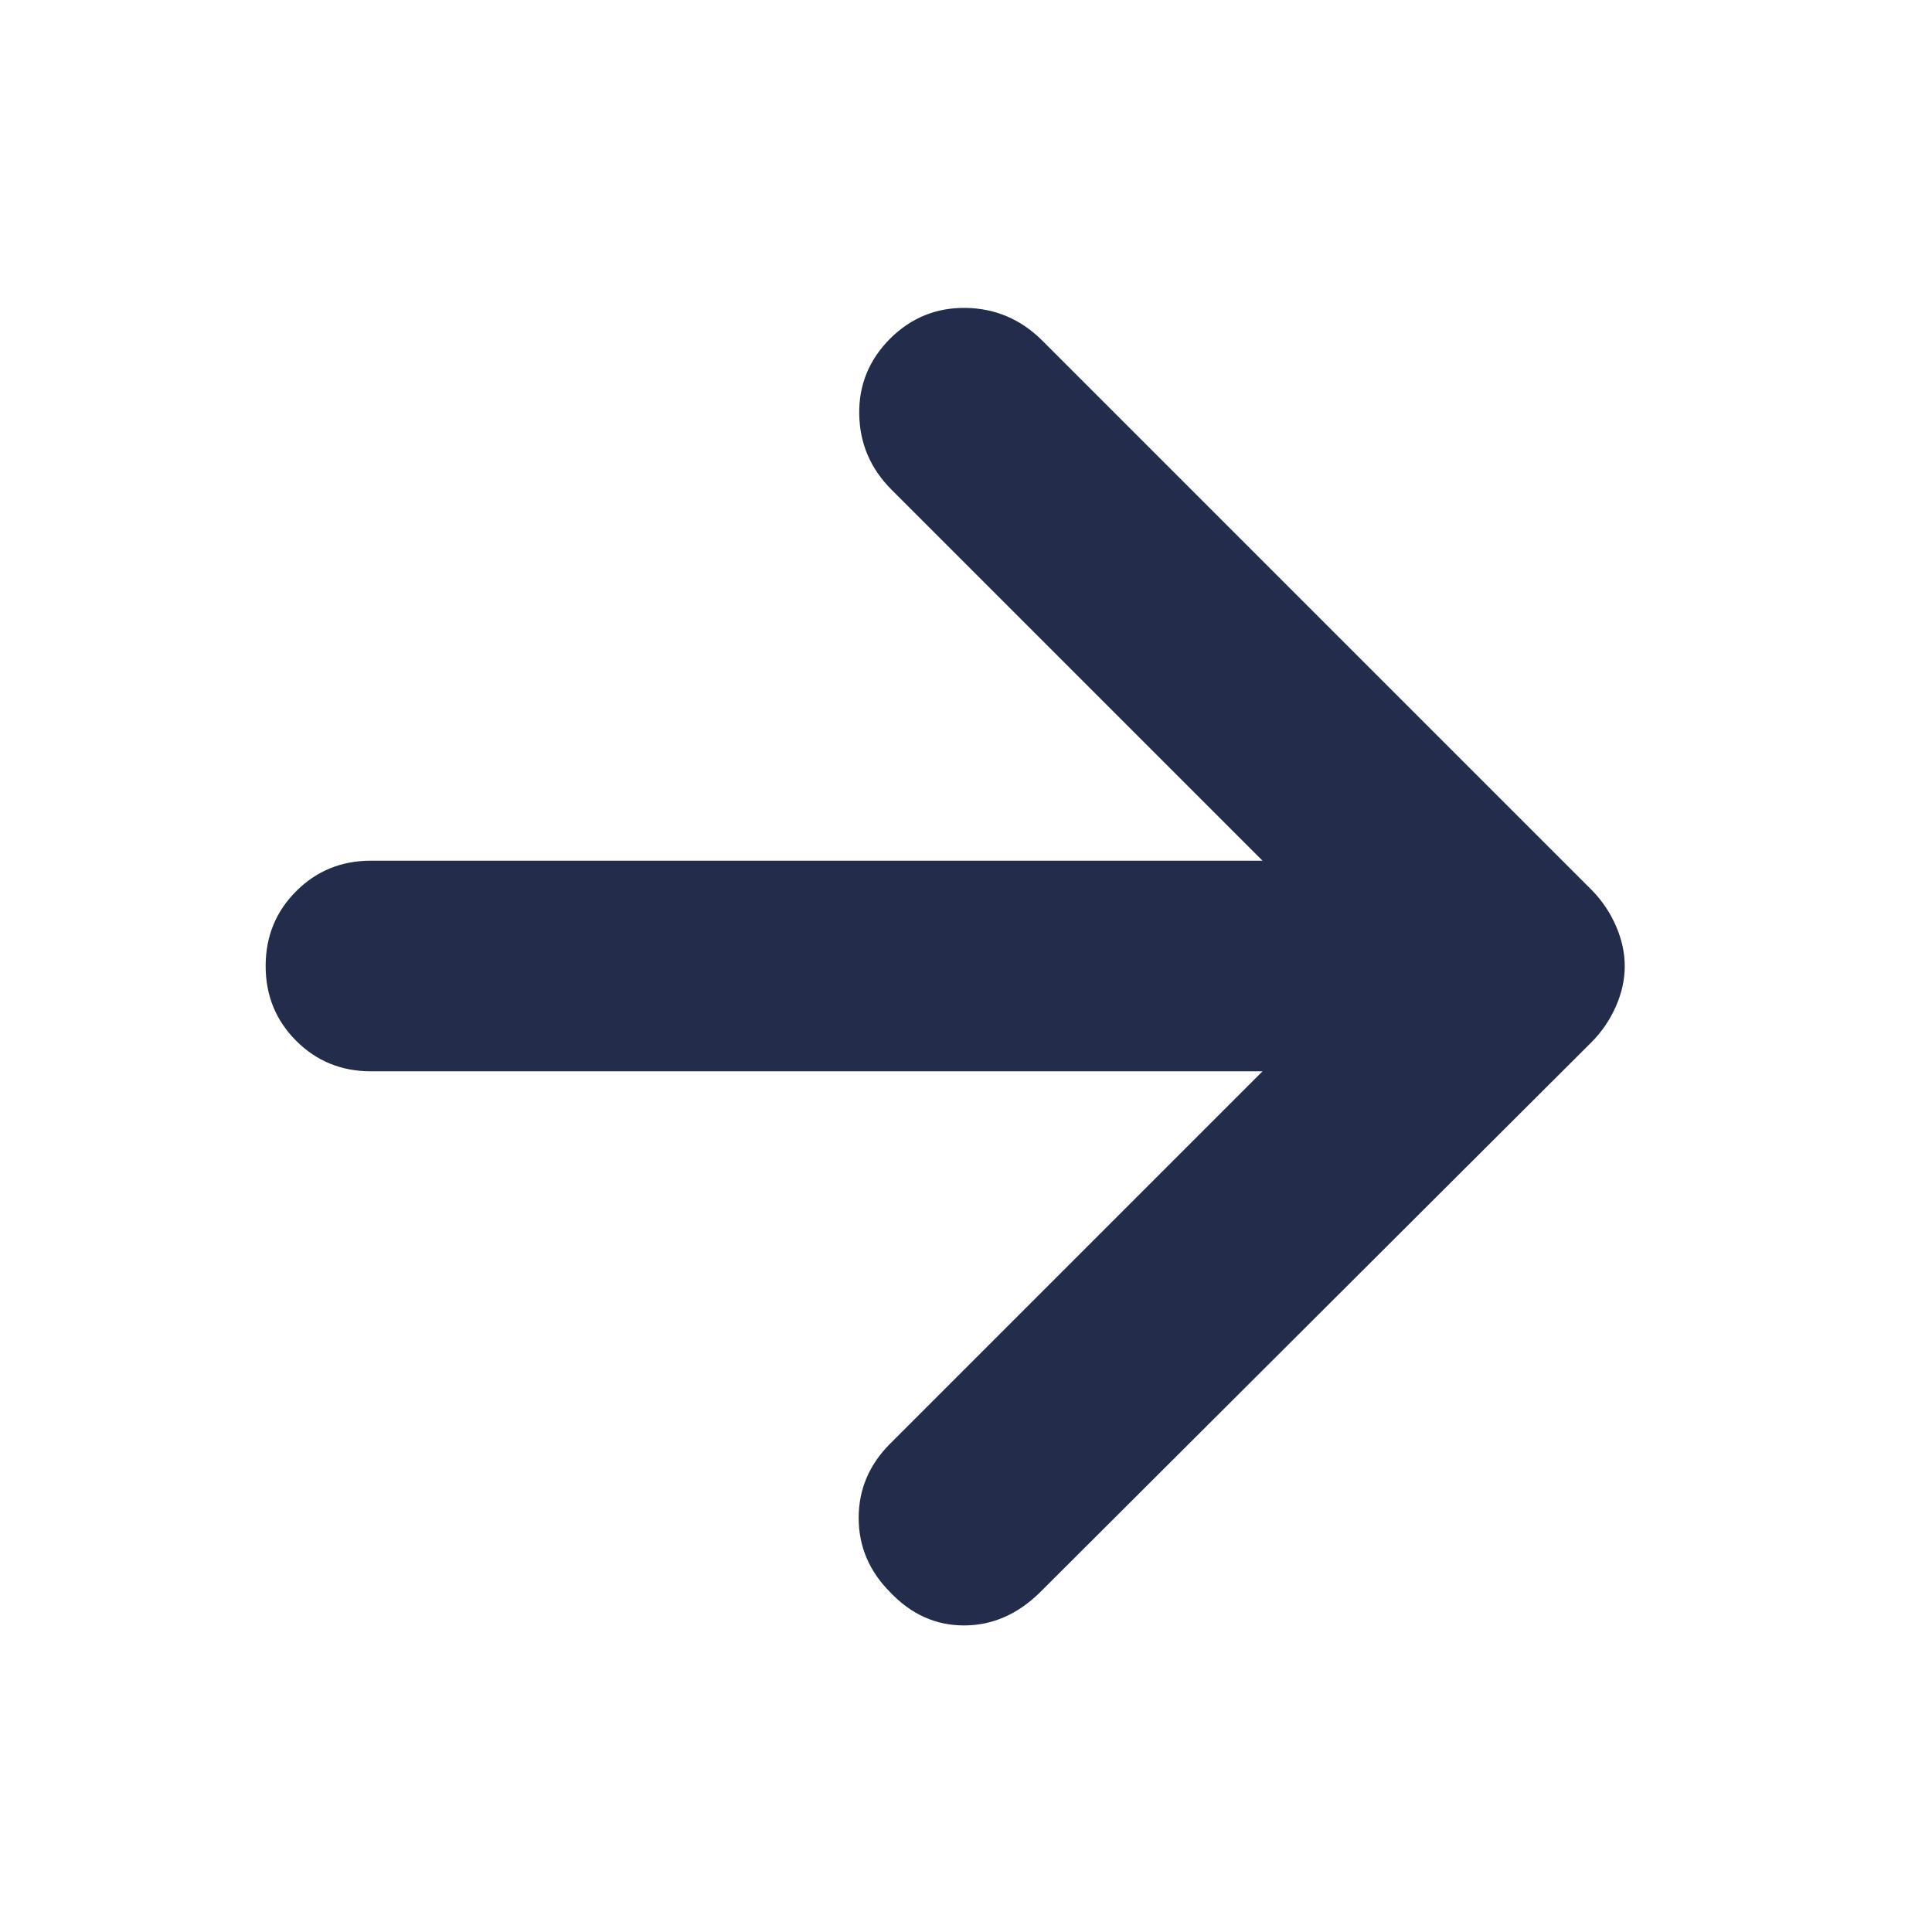 <svg xmlns="http://www.w3.org/2000/svg" height="40px" viewBox="0 -960 960 960" width="40px" fill="#232d4b"><path d="M627.33-427.67h-443q-22 0-37.16-15.16Q132-458 132-480t15.17-37.17q15.16-15.16 37.16-15.16h443L443-716.67q-15.67-15.66-16.05-37.45-.39-21.78 15.33-37.61 15.72-15.6 37.6-15.27 21.88.33 37.79 16L791-517.67q7.61 7.78 11.97 17.8t4.36 19.94q0 9.93-4.36 19.9-4.36 9.96-11.97 17.7L516.67-168.67Q500-152.33 479-152.33t-36.67-16.49q-15.66-15.72-15.66-36.95 0-21.23 15.66-36.9l185-185Z"/></svg>